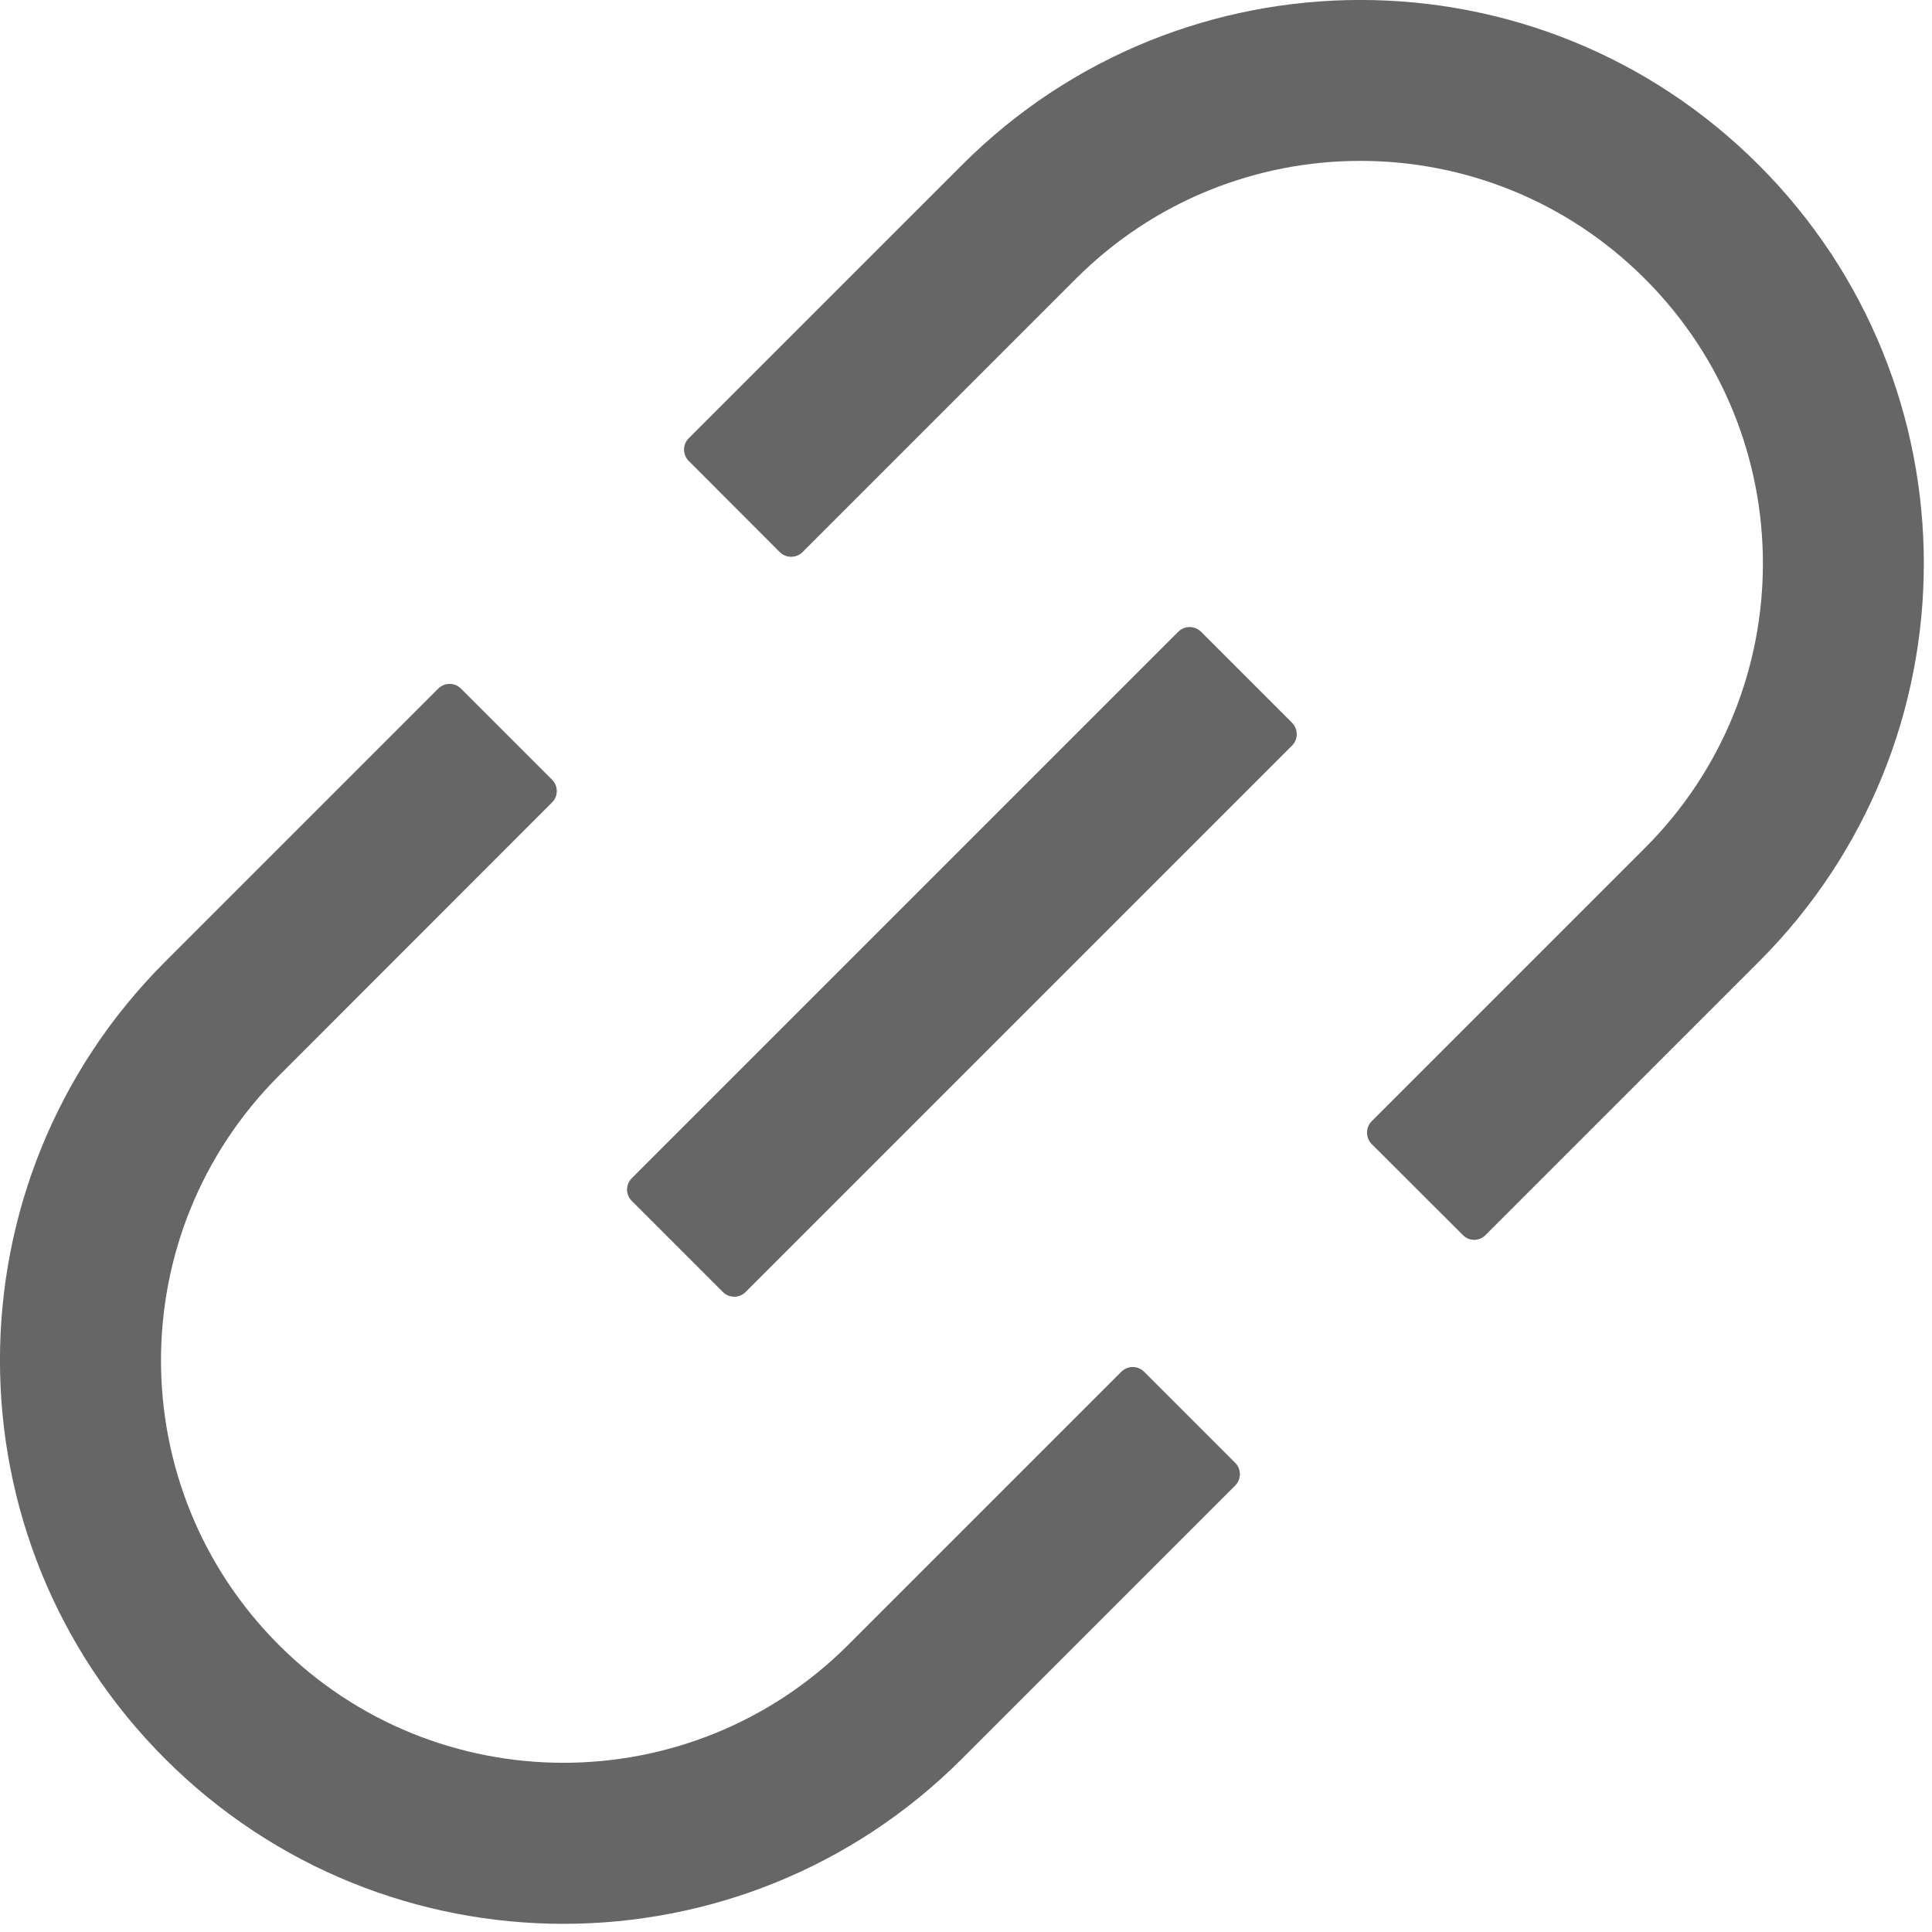 <svg width="12" height="12" viewBox="0 0 12 12" fill="none" xmlns="http://www.w3.org/2000/svg">
<path fill-rule="evenodd" clip-rule="evenodd" d="M6.965 8.52C7.004 8.481 7.067 8.481 7.106 8.52L7.672 9.086C7.711 9.125 7.711 9.188 7.672 9.227L5.975 10.924C4.608 12.291 2.392 12.291 1.025 10.924C-0.342 9.557 -0.342 7.341 1.025 5.974L2.722 4.277C2.761 4.238 2.824 4.238 2.863 4.277L3.429 4.843C3.468 4.882 3.468 4.945 3.429 4.984L1.732 6.682C0.756 7.658 0.756 9.241 1.732 10.217C2.708 11.193 4.291 11.193 5.268 10.217L6.965 8.52ZM8.52 7.106C8.481 7.067 8.481 7.003 8.52 6.964L10.217 5.267C11.194 4.291 11.194 2.708 10.217 1.732C9.241 0.755 7.658 0.755 6.682 1.732L4.985 3.429C4.946 3.468 4.882 3.468 4.843 3.429L4.278 2.863C4.239 2.824 4.239 2.761 4.278 2.722L5.975 1.025C7.341 -0.342 9.558 -0.342 10.924 1.025C12.291 2.392 12.291 4.608 10.924 5.974L9.227 7.671C9.188 7.711 9.125 7.711 9.086 7.671L8.52 7.106ZM7.46 3.924C7.421 3.885 7.357 3.885 7.318 3.924L3.924 7.318C3.885 7.357 3.885 7.42 3.924 7.459L4.49 8.025C4.529 8.064 4.592 8.064 4.631 8.025L8.025 4.631C8.064 4.592 8.064 4.529 8.025 4.489L7.46 3.924Z" fill="#666666"/>
</svg>

